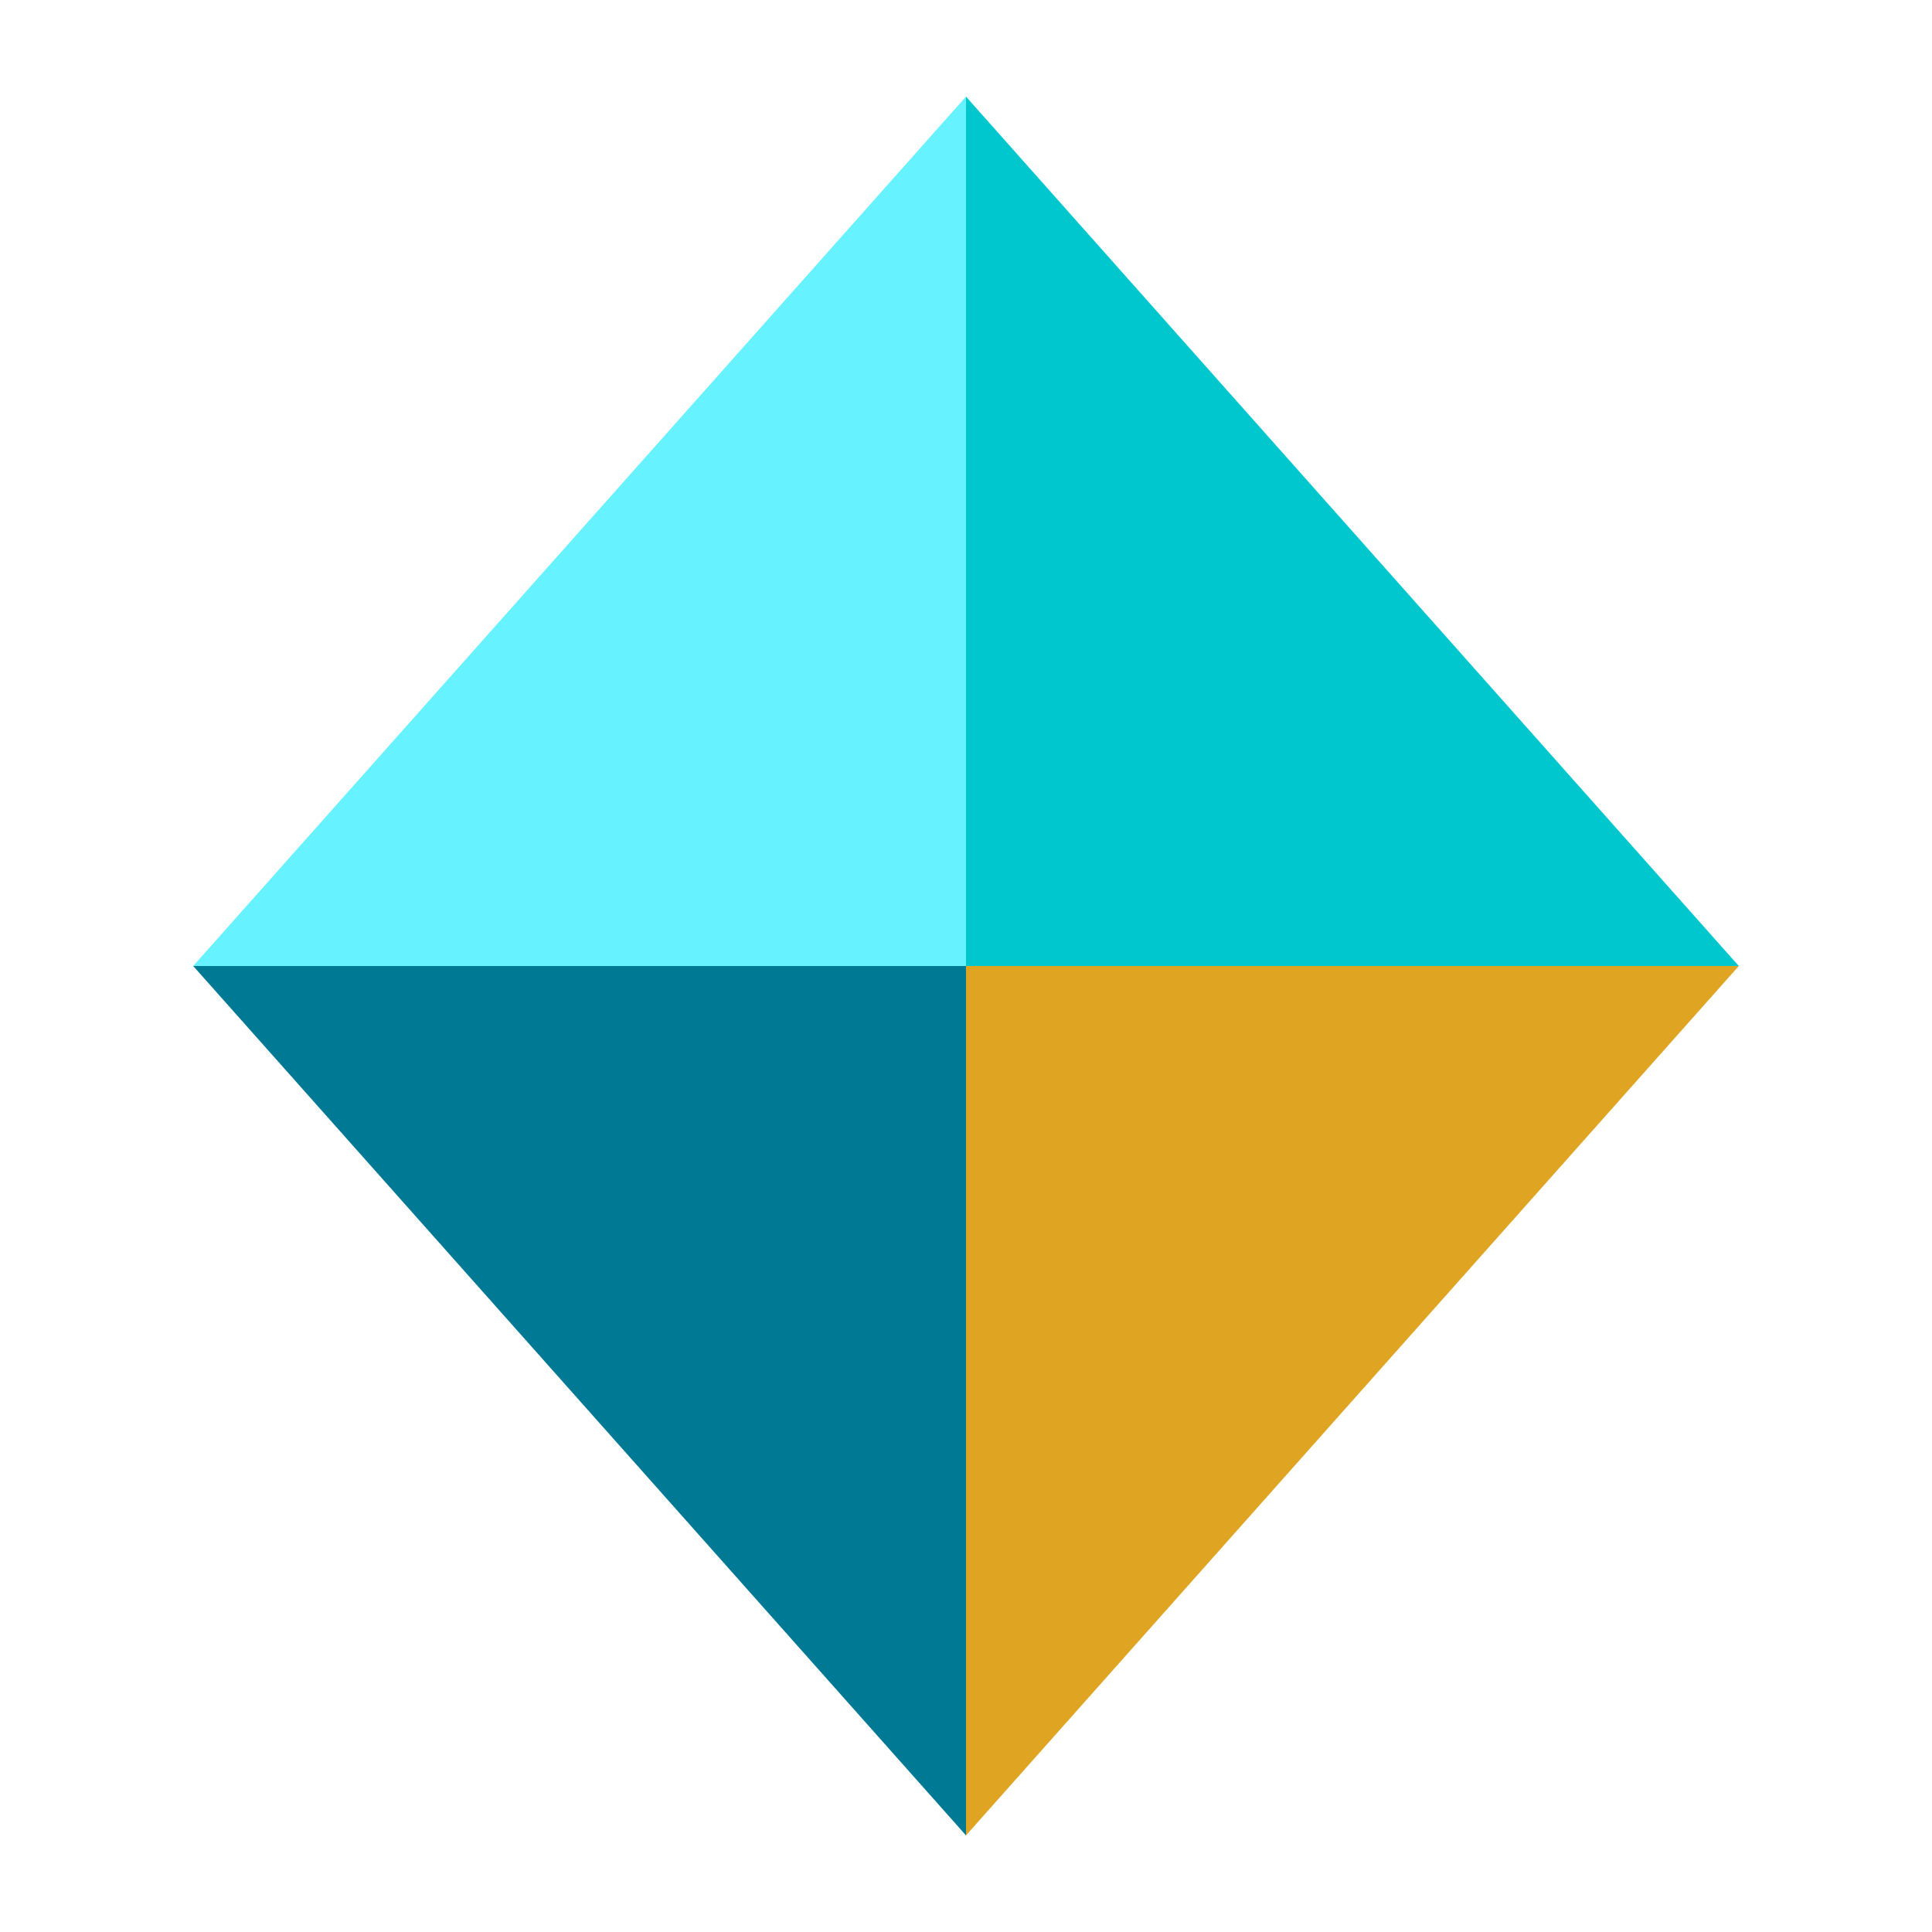 <svg viewBox="0 0 200 200" xmlns="http://www.w3.org/2000/svg">
  <polygon points="100,10 180,100 100,100" fill="#00C7CE"/>
  <polygon points="100,10 20,100 100,100" fill="#67F2FF"/>
  <polygon points="20,100 100,190 100,100" fill="#007A94"/>
  <polygon points="100,100 100,190 180,100" fill="#E0A423"/>
</svg>
